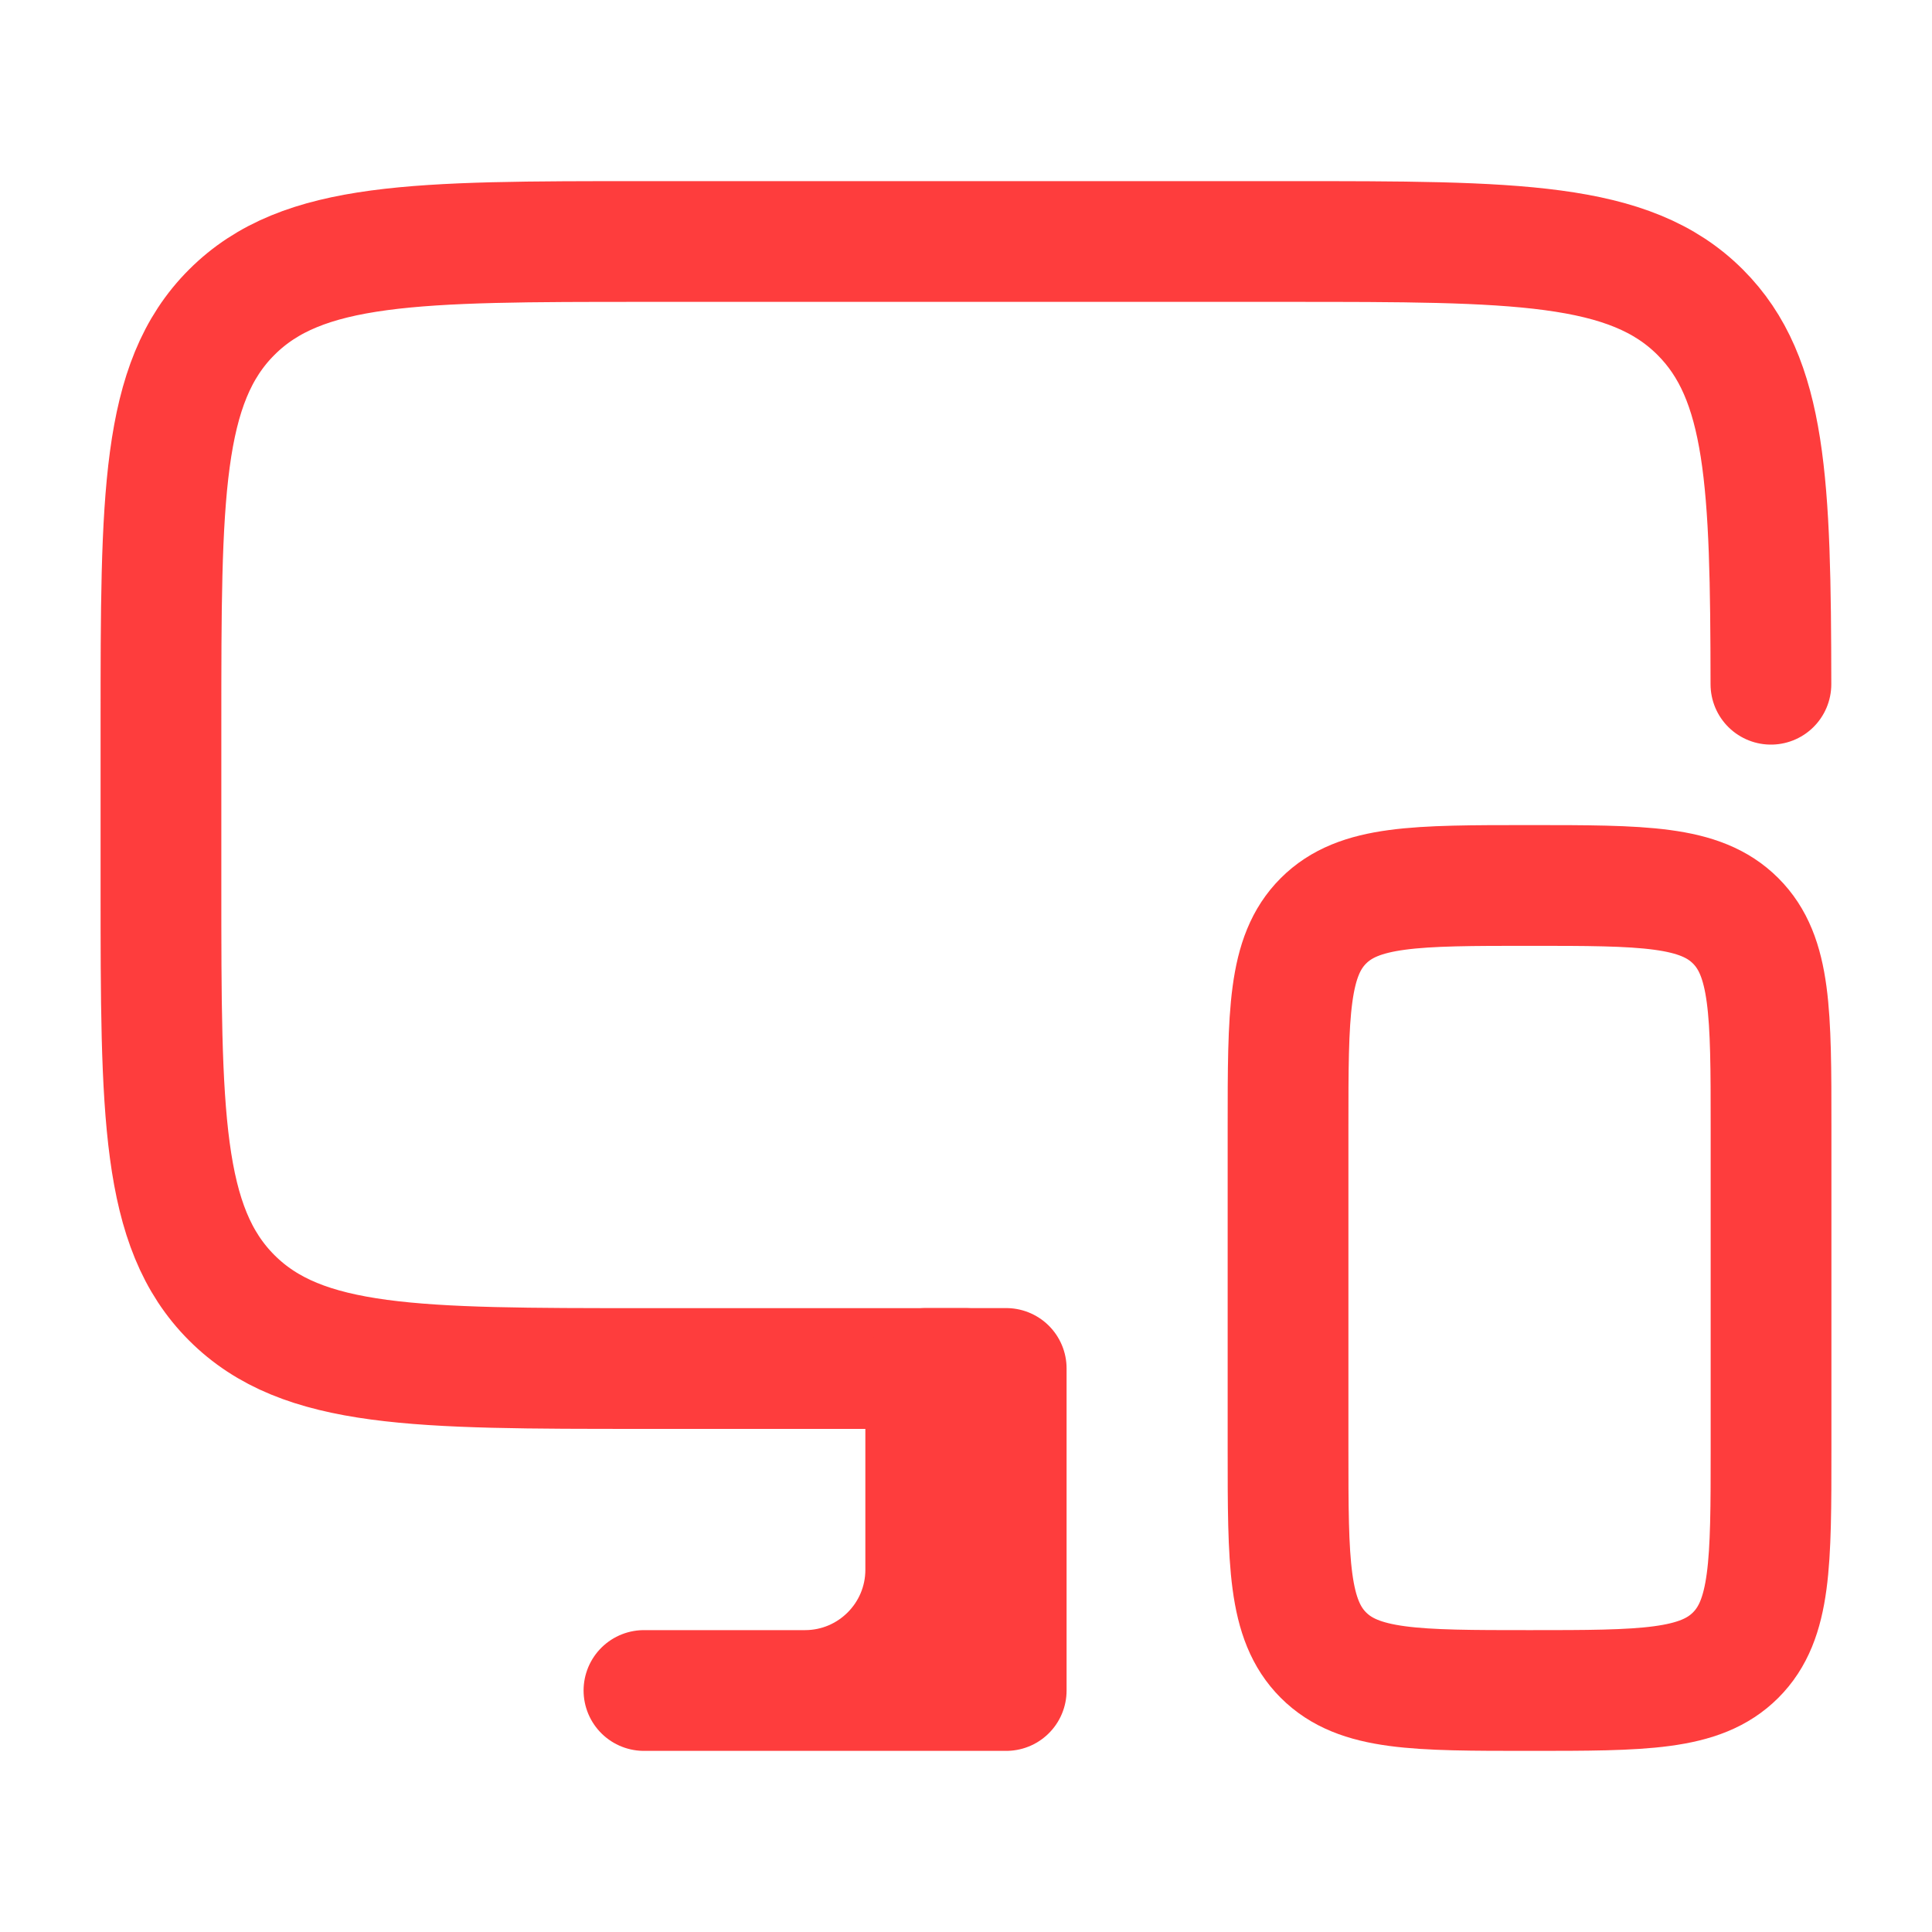 <svg width="32" height="32" viewBox="0 0 32 32" fill="none" xmlns="http://www.w3.org/2000/svg">
<path d="M15.999 22.667H10.666C6.895 22.667 5.009 22.667 3.838 21.495C2.666 20.323 2.666 18.438 2.666 14.667V12C2.666 8.229 2.666 6.343 3.838 5.172C5.009 4 6.895 4 10.666 4H21.333C25.104 4 26.989 4 28.161 5.172C29.262 6.272 29.328 8.002 29.332 11.333" stroke="#FE3D3D" stroke-width="2" stroke-linecap="round" stroke-linejoin="round"/>
<path d="M21.334 18.666V24C21.334 25.885 21.334 26.828 21.92 27.414C22.506 28 23.448 28 25.334 28C27.22 28 28.162 28 28.748 27.414C29.334 26.828 29.334 25.885 29.334 24V18.666C29.334 16.781 29.334 15.838 28.748 15.252C28.162 14.666 27.22 14.666 25.334 14.666C23.448 14.666 22.506 14.666 21.92 15.252C21.334 15.838 21.334 16.781 21.334 18.666Z" stroke="#FE3D3D" stroke-width="2" stroke-linecap="round" stroke-linejoin="round"/>
<path d="M13.333 28H10.666M13.333 28C14.437 28 15.333 27.104 15.333 26V22.666H15.999M13.333 28H16.666V22.666H15.999M15.999 22.666V28" stroke="#FE3D3D" stroke-width="2" stroke-linecap="round" stroke-linejoin="round"/>
</svg>
